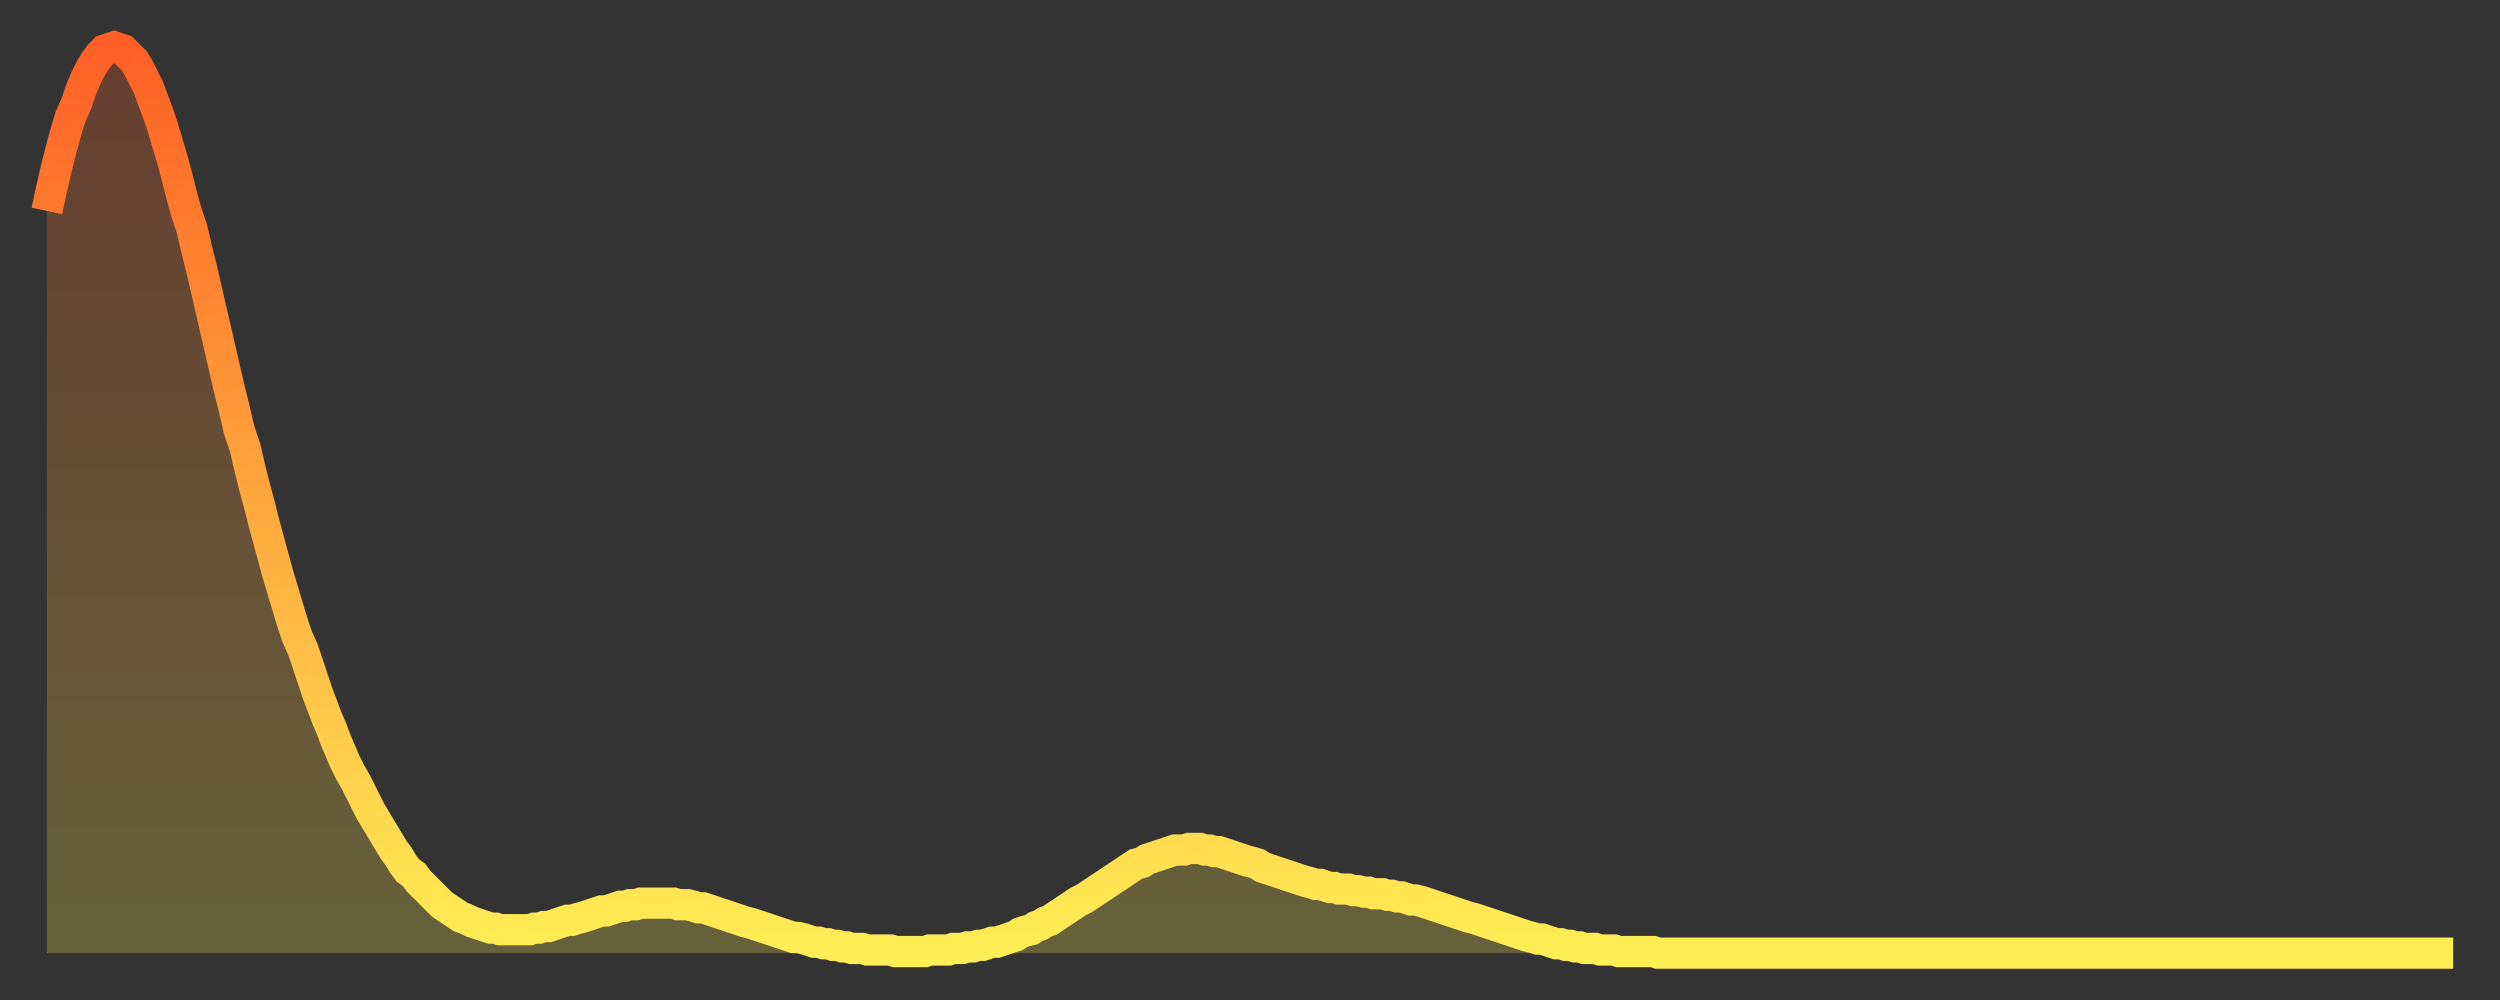 <?xml version="1.0" encoding="utf-8" ?>
<svg baseProfile="full" height="64" version="1.1" width="160" xmlns="http://www.w3.org/2000/svg" xmlns:ev="http://www.w3.org/2001/xml-events" xmlns:xlink="http://www.w3.org/1999/xlink"><rect width="100%" height="100%" fill="#333333" stroke="none"/><defs><linearGradient id="id7926536" x1="0" x2="0" y1="0" y2="1"><stop offset="0%" stop-color="#ff5f25" /><stop offset="50%" stop-color="#ffa73d" /><stop offset="100%" stop-color="#ffee55" /></linearGradient></defs><g transform="translate(3,3)"><g><path d="M 0.0 10.5 0.3 9.1 0.6 7.8 0.9 6.6 1.2 5.5 1.5 4.5 1.9 3.6 2.2 2.7 2.5 2.0 2.8 1.4 3.1 0.9 3.4 0.5 3.7 0.2 4.0 0.1 4.3 0.0 4.6 0.1 4.9 0.2 5.2 0.5 5.6 0.9 5.9 1.4 6.2 2.0 6.5 2.6 6.8 3.4 7.1 4.2 7.4 5.1 7.7 6.1 8.0 7.1 8.3 8.2 8.6 9.4 8.9 10.5 9.3 11.7 9.6 13.0 9.9 14.2 10.2 15.5 10.5 16.8 10.8 18.1 11.1 19.4 11.4 20.7 11.7 22.0 12.0 23.2 12.3 24.5 12.7 25.7 13.0 27.0 13.3 28.2 13.6 29.3 13.9 30.5 14.2 31.6 14.5 32.7 14.8 33.8 15.1 34.8 15.4 35.8 15.7 36.8 16.0 37.7 16.4 38.6 16.7 39.5 17.0 40.4 17.3 41.3 17.6 42.1 17.9 42.9 18.2 43.6 18.5 44.4 18.8 45.1 19.1 45.8 19.4 46.4 19.8 47.1 20.1 47.7 20.4 48.3 20.7 48.9 21.0 49.4 21.3 49.9 21.6 50.4 21.9 50.9 22.2 51.4 22.5 51.8 22.8 52.3 23.1 52.7 23.5 53.0 23.8 53.4 24.1 53.7 24.4 54.0 24.7 54.3 25.0 54.6 25.3 54.9 25.6 55.1 25.9 55.3 26.2 55.5 26.5 55.7 26.8 55.8 27.2 56.0 27.5 56.1 27.8 56.2 28.1 56.3 28.4 56.4 28.7 56.4 29.0 56.5 29.3 56.5 29.6 56.5 29.9 56.5 30.2 56.5 30.6 56.5 30.9 56.5 31.2 56.4 31.5 56.4 31.8 56.3 32.1 56.3 32.4 56.2 32.7 56.1 33.0 56.0 33.3 55.9 33.6 55.9 33.9 55.8 34.3 55.7 34.6 55.6 34.9 55.5 35.2 55.4 35.5 55.3 35.8 55.3 36.1 55.2 36.4 55.1 36.7 55.0 37.0 55.0 37.3 54.9 37.7 54.9 38.0 54.8 38.3 54.8 38.6 54.8 38.9 54.8 39.2 54.8 39.5 54.8 39.8 54.8 40.1 54.8 40.4 54.9 40.7 54.9 41.0 54.9 41.4 55.0 41.7 55.1 42.0 55.1 42.3 55.2 42.6 55.3 42.9 55.4 43.2 55.5 43.5 55.6 43.8 55.7 44.1 55.8 44.4 55.9 44.7 56.0 45.1 56.1 45.4 56.2 45.7 56.3 46.0 56.4 46.3 56.5 46.6 56.6 46.9 56.7 47.2 56.8 47.5 56.9 47.8 57.0 48.1 57.0 48.5 57.1 48.8 57.2 49.1 57.3 49.4 57.3 49.7 57.4 50.0 57.4 50.3 57.5 50.6 57.5 50.9 57.6 51.2 57.6 51.5 57.7 51.8 57.7 52.2 57.7 52.5 57.8 52.8 57.8 53.1 57.8 53.4 57.8 53.7 57.8 54.0 57.8 54.3 57.9 54.6 57.9 54.9 57.9 55.2 57.9 55.6 57.9 55.9 57.9 56.2 57.9 56.5 57.8 56.8 57.8 57.1 57.8 57.4 57.8 57.7 57.8 58.0 57.7 58.3 57.7 58.6 57.7 58.9 57.6 59.3 57.6 59.6 57.5 59.9 57.5 60.2 57.4 60.5 57.3 60.8 57.3 61.1 57.2 61.4 57.1 61.7 57.0 62.0 56.9 62.3 56.7 62.6 56.6 63.0 56.5 63.3 56.3 63.6 56.2 63.9 56.0 64.2 55.9 64.5 55.7 64.8 55.5 65.1 55.3 65.4 55.1 65.7 54.9 66.0 54.7 66.4 54.5 66.7 54.3 67.0 54.1 67.3 53.9 67.6 53.7 67.9 53.5 68.2 53.3 68.5 53.1 68.8 52.9 69.1 52.7 69.4 52.5 69.7 52.3 70.1 52.2 70.4 52.0 70.7 51.9 71.0 51.8 71.3 51.7 71.6 51.6 71.9 51.5 72.2 51.4 72.5 51.4 72.8 51.4 73.1 51.3 73.5 51.3 73.8 51.3 74.1 51.4 74.4 51.4 74.7 51.5 75.0 51.5 75.3 51.6 75.6 51.7 75.9 51.8 76.2 51.9 76.5 52.0 76.8 52.1 77.2 52.2 77.5 52.3 77.8 52.5 78.1 52.6 78.4 52.7 78.7 52.8 79.0 52.9 79.3 53.0 79.6 53.1 79.9 53.2 80.2 53.3 80.5 53.4 80.9 53.5 81.2 53.6 81.5 53.6 81.8 53.7 82.1 53.8 82.4 53.8 82.7 53.9 83.0 53.9 83.3 53.9 83.6 54.0 83.9 54.0 84.3 54.1 84.6 54.1 84.9 54.2 85.2 54.2 85.5 54.2 85.8 54.3 86.1 54.3 86.4 54.4 86.7 54.4 87.0 54.5 87.3 54.6 87.6 54.6 88.0 54.7 88.3 54.8 88.6 54.9 88.9 55.0 89.2 55.1 89.5 55.2 89.8 55.3 90.1 55.4 90.4 55.5 90.7 55.6 91.0 55.7 91.4 55.8 91.7 55.9 92.0 56.0 92.3 56.1 92.6 56.2 92.9 56.3 93.2 56.4 93.5 56.5 93.8 56.6 94.1 56.7 94.4 56.8 94.7 56.9 95.1 57.0 95.4 57.1 95.7 57.1 96.0 57.2 96.3 57.3 96.6 57.4 96.9 57.4 97.2 57.5 97.5 57.5 97.8 57.6 98.1 57.6 98.4 57.7 98.8 57.7 99.1 57.7 99.4 57.8 99.7 57.8 100.0 57.8 100.3 57.8 100.6 57.9 100.9 57.9 101.2 57.9 101.5 57.9 101.8 57.9 102.2 57.9 102.5 57.9 102.8 57.9 103.1 58.0 103.4 58.0 103.7 58.0 104.0 58.0 104.3 58.0 104.6 58.0 104.9 58.0 105.2 58.0 105.5 58.0 105.9 58.0 106.2 58.0 106.5 58.0 106.8 58.0 107.1 58.0 107.4 58.0 107.7 58.0 108.0 58.0 108.3 58.0 108.6 58.0 108.9 58.0 109.3 58.0 109.6 58.0 109.9 58.0 110.2 58.0 110.5 58.0 110.8 58.0 111.1 58.0 111.4 58.0 111.7 58.0 112.0 58.0 112.3 58.0 112.6 58.0 113.0 58.0 113.3 58.0 113.6 58.0 113.9 58.0 114.2 58.0 114.5 58.0 114.8 58.0 115.1 58.0 115.4 58.0 115.7 58.0 116.0 58.0 116.3 58.0 116.7 58.0 117.0 58.0 117.3 58.0 117.6 58.0 117.9 58.0 118.2 58.0 118.5 58.0 118.8 58.0 119.1 58.0 119.4 58.0 119.7 58.0 120.1 58.0 120.4 58.0 120.7 58.0 121.0 58.0 121.3 58.0 121.6 58.0 121.9 58.0 122.2 58.0 122.5 58.0 122.8 58.0 123.1 58.0 123.4 58.0 123.8 58.0 124.1 58.0 124.4 58.0 124.7 58.0 125.0 58.0 125.3 58.0 125.6 58.0 125.9 58.0 126.2 58.0 126.5 58.0 126.8 58.0 127.2 58.0 127.5 58.0 127.8 58.0 128.1 58.0 128.4 58.0 128.7 58.0 129.0 58.0 129.3 58.0 129.6 58.0 129.9 58.0 130.2 58.0 130.5 58.0 130.9 58.0 131.2 58.0 131.5 58.0 131.8 58.0 132.1 58.0 132.4 58.0 132.7 58.0 133.0 58.0 133.3 58.0 133.6 58.0 133.9 58.0 134.2 58.0 134.6 58.0 134.9 58.0 135.2 58.0 135.5 58.0 135.8 58.0 136.1 58.0 136.4 58.0 136.7 58.0 137.0 58.0 137.3 58.0 137.6 58.0 138.0 58.0 138.3 58.0 138.6 58.0 138.9 58.0 139.2 58.0 139.5 58.0 139.8 58.0 140.1 58.0 140.4 58.0 140.7 58.0 141.0 58.0 141.3 58.0 141.7 58.0 142.0 58.0 142.3 58.0 142.6 58.0 142.9 58.0 143.2 58.0 143.5 58.0 143.8 58.0 144.1 58.0 144.4 58.0 144.7 58.0 145.1 58.0 145.4 58.0 145.7 58.0 146.0 58.0 146.3 58.0 146.6 58.0 146.9 58.0 147.2 58.0 147.5 58.0 147.8 58.0 148.1 58.0 148.4 58.0 148.8 58.0 149.1 58.0 149.4 58.0 149.7 58.0 150.0 58.0 150.3 58.0 150.6 58.0 150.9 58.0 151.2 58.0 151.5 58.0 151.8 58.0 152.1 58.0 152.5 58.0 152.8 58.0 153.1 58.0 153.4 58.0 153.7 58.0 154.0 58.0" fill="none" id="graph-curve" opacity="1" stroke="url(#id7926536)" stroke-width="2" /><path d="M 0 58 L 0.0 10.5 0.3 9.1 0.6 7.8 0.9 6.6 1.2 5.5 1.5 4.5 1.9 3.6 2.2 2.7 2.5 2.0 2.8 1.4 3.1 0.9 3.4 0.5 3.7 0.2 4.0 0.1 4.3 0.0 4.6 0.1 4.9 0.2 5.2 0.5 5.6 0.9 5.9 1.4 6.2 2.0 6.5 2.6 6.8 3.4 7.1 4.2 7.4 5.1 7.7 6.1 8.0 7.1 8.3 8.2 8.6 9.4 8.9 10.5 9.3 11.7 9.6 13.0 9.9 14.2 10.2 15.5 10.5 16.8 10.8 18.1 11.1 19.4 11.4 20.7 11.7 22.0 12.0 23.2 12.3 24.5 12.7 25.7 13.0 27.0 13.3 28.2 13.6 29.3 13.9 30.5 14.2 31.6 14.5 32.7 14.8 33.8 15.1 34.8 15.4 35.8 15.7 36.8 16.0 37.7 16.4 38.6 16.7 39.5 17.0 40.4 17.3 41.3 17.6 42.1 17.9 42.9 18.2 43.6 18.5 44.4 18.8 45.1 19.1 45.8 19.4 46.4 19.8 47.1 20.1 47.7 20.4 48.3 20.7 48.9 21.0 49.4 21.3 49.9 21.6 50.4 21.9 50.9 22.2 51.4 22.5 51.8 22.8 52.3 23.1 52.7 23.5 53.0 23.8 53.4 24.1 53.7 24.4 54.0 24.7 54.3 25.0 54.6 25.3 54.9 25.6 55.1 25.9 55.3 26.2 55.5 26.5 55.7 26.8 55.8 27.2 56.0 27.5 56.1 27.8 56.2 28.1 56.3 28.4 56.4 28.7 56.4 29.0 56.5 29.3 56.5 29.6 56.5 29.9 56.5 30.2 56.5 30.6 56.5 30.9 56.5 31.2 56.4 31.5 56.4 31.8 56.3 32.1 56.3 32.4 56.2 32.7 56.1 33.0 56.0 33.3 55.9 33.6 55.9 33.9 55.8 34.3 55.7 34.6 55.6 34.9 55.5 35.2 55.4 35.5 55.3 35.8 55.3 36.1 55.2 36.4 55.1 36.7 55.0 37.0 55.0 37.3 54.9 37.7 54.9 38.0 54.8 38.3 54.8 38.6 54.8 38.9 54.8 39.2 54.8 39.5 54.8 39.8 54.8 40.1 54.8 40.4 54.9 40.7 54.9 41.0 54.9 41.4 55.0 41.7 55.1 42.0 55.1 42.3 55.2 42.6 55.3 42.9 55.4 43.2 55.5 43.5 55.6 43.8 55.7 44.1 55.8 44.4 55.9 44.7 56.0 45.1 56.1 45.4 56.2 45.7 56.3 46.0 56.4 46.3 56.5 46.6 56.6 46.9 56.7 47.2 56.8 47.5 56.9 47.8 57.0 48.1 57.0 48.5 57.1 48.8 57.2 49.1 57.3 49.4 57.3 49.7 57.4 50.0 57.4 50.3 57.5 50.6 57.5 50.9 57.6 51.2 57.6 51.5 57.7 51.8 57.7 52.2 57.7 52.5 57.8 52.8 57.8 53.1 57.8 53.4 57.8 53.7 57.8 54.0 57.8 54.3 57.9 54.6 57.9 54.9 57.9 55.2 57.9 55.6 57.9 55.9 57.9 56.2 57.9 56.5 57.8 56.8 57.8 57.1 57.8 57.4 57.8 57.7 57.8 58.0 57.7 58.3 57.7 58.6 57.7 58.9 57.6 59.3 57.6 59.6 57.5 59.9 57.5 60.2 57.4 60.5 57.3 60.8 57.3 61.1 57.2 61.4 57.1 61.7 57.0 62.0 56.9 62.3 56.7 62.6 56.6 63.0 56.5 63.3 56.3 63.6 56.2 63.9 56.0 64.2 55.9 64.5 55.7 64.8 55.5 65.1 55.3 65.4 55.1 65.7 54.9 66.0 54.7 66.4 54.5 66.7 54.3 67.0 54.1 67.3 53.9 67.6 53.7 67.9 53.5 68.2 53.3 68.5 53.1 68.8 52.9 69.1 52.7 69.4 52.5 69.7 52.3 70.1 52.2 70.4 52.0 70.7 51.9 71.0 51.8 71.3 51.7 71.6 51.6 71.9 51.5 72.2 51.4 72.5 51.4 72.8 51.4 73.1 51.3 73.5 51.3 73.8 51.3 74.1 51.4 74.4 51.4 74.7 51.5 75.0 51.5 75.3 51.6 75.6 51.7 75.9 51.8 76.2 51.9 76.5 52.0 76.8 52.1 77.2 52.2 77.5 52.3 77.8 52.5 78.1 52.6 78.4 52.7 78.7 52.8 79.0 52.9 79.3 53.0 79.6 53.1 79.9 53.2 80.2 53.3 80.5 53.4 80.9 53.5 81.2 53.6 81.5 53.6 81.8 53.7 82.1 53.8 82.4 53.8 82.7 53.9 83.0 53.9 83.3 53.9 83.6 54.0 83.9 54.0 84.3 54.1 84.6 54.1 84.9 54.2 85.2 54.2 85.5 54.2 85.8 54.3 86.1 54.3 86.4 54.4 86.7 54.4 87.0 54.5 87.3 54.6 87.6 54.6 88.0 54.7 88.3 54.8 88.6 54.9 88.9 55.0 89.2 55.1 89.5 55.2 89.8 55.3 90.1 55.4 90.4 55.5 90.7 55.6 91.0 55.7 91.4 55.8 91.7 55.9 92.0 56.0 92.3 56.1 92.6 56.2 92.9 56.3 93.2 56.4 93.5 56.5 93.8 56.6 94.1 56.7 94.4 56.8 94.7 56.9 95.1 57.0 95.4 57.1 95.7 57.1 96.0 57.2 96.3 57.3 96.6 57.4 96.9 57.4 97.2 57.5 97.5 57.5 97.8 57.6 98.1 57.6 98.4 57.7 98.8 57.7 99.1 57.7 99.4 57.8 99.7 57.8 100.0 57.8 100.3 57.8 100.6 57.9 100.9 57.9 101.2 57.9 101.5 57.9 101.8 57.9 102.2 57.9 102.5 57.9 102.8 57.9 103.1 58.0 103.4 58.0 103.7 58.0 104.0 58.0 104.3 58.0 104.6 58.0 104.9 58.0 105.2 58.0 105.5 58.0 105.9 58.0 106.2 58.0 106.5 58.0 106.8 58.0 107.1 58.0 107.4 58.0 107.7 58.0 108.0 58.0 108.3 58.0 108.6 58.0 108.9 58.0 109.3 58.0 109.6 58.0 109.9 58.0 110.2 58.0 110.5 58.0 110.8 58.0 111.1 58.0 111.4 58.0 111.7 58.0 112.0 58.0 112.3 58.0 112.6 58.0 113.0 58.0 113.3 58.0 113.6 58.0 113.9 58.0 114.2 58.0 114.5 58.0 114.8 58.0 115.1 58.0 115.4 58.0 115.7 58.0 116.0 58.0 116.3 58.0 116.7 58.0 117.0 58.0 117.3 58.0 117.6 58.0 117.9 58.0 118.2 58.0 118.5 58.0 118.8 58.0 119.1 58.0 119.4 58.0 119.7 58.0 120.1 58.0 120.4 58.0 120.7 58.0 121.0 58.0 121.3 58.0 121.6 58.0 121.9 58.0 122.2 58.0 122.5 58.0 122.8 58.0 123.1 58.0 123.4 58.0 123.8 58.0 124.1 58.0 124.4 58.0 124.7 58.0 125.0 58.0 125.3 58.0 125.6 58.0 125.9 58.0 126.2 58.0 126.5 58.0 126.8 58.0 127.2 58.0 127.5 58.0 127.8 58.0 128.1 58.0 128.4 58.0 128.7 58.0 129.0 58.0 129.3 58.0 129.6 58.0 129.9 58.0 130.2 58.0 130.5 58.0 130.9 58.0 131.2 58.0 131.5 58.0 131.8 58.0 132.1 58.0 132.4 58.0 132.7 58.0 133.0 58.0 133.3 58.0 133.6 58.0 133.9 58.0 134.2 58.0 134.6 58.0 134.9 58.0 135.2 58.0 135.5 58.0 135.8 58.0 136.1 58.0 136.4 58.0 136.7 58.0 137.0 58.0 137.3 58.0 137.6 58.0 138.0 58.0 138.3 58.0 138.6 58.0 138.9 58.0 139.2 58.0 139.5 58.0 139.8 58.0 140.1 58.0 140.4 58.0 140.7 58.0 141.0 58.0 141.3 58.0 141.7 58.0 142.0 58.0 142.3 58.0 142.6 58.0 142.9 58.0 143.2 58.0 143.5 58.0 143.8 58.0 144.1 58.0 144.4 58.0 144.7 58.0 145.1 58.0 145.4 58.0 145.7 58.0 146.0 58.0 146.3 58.0 146.6 58.0 146.9 58.0 147.2 58.0 147.5 58.0 147.8 58.0 148.1 58.0 148.4 58.0 148.8 58.0 149.1 58.0 149.4 58.0 149.7 58.0 150.0 58.0 150.3 58.0 150.6 58.0 150.9 58.0 151.2 58.0 151.5 58.0 151.8 58.0 152.1 58.0 152.5 58.0 152.8 58.0 153.1 58.0 153.4 58.0 153.7 58.0 154.0 58.0 154 58" fill="url(#id7926536)" fill-opacity=".25" id="graph-shadow" /></g></g></svg>